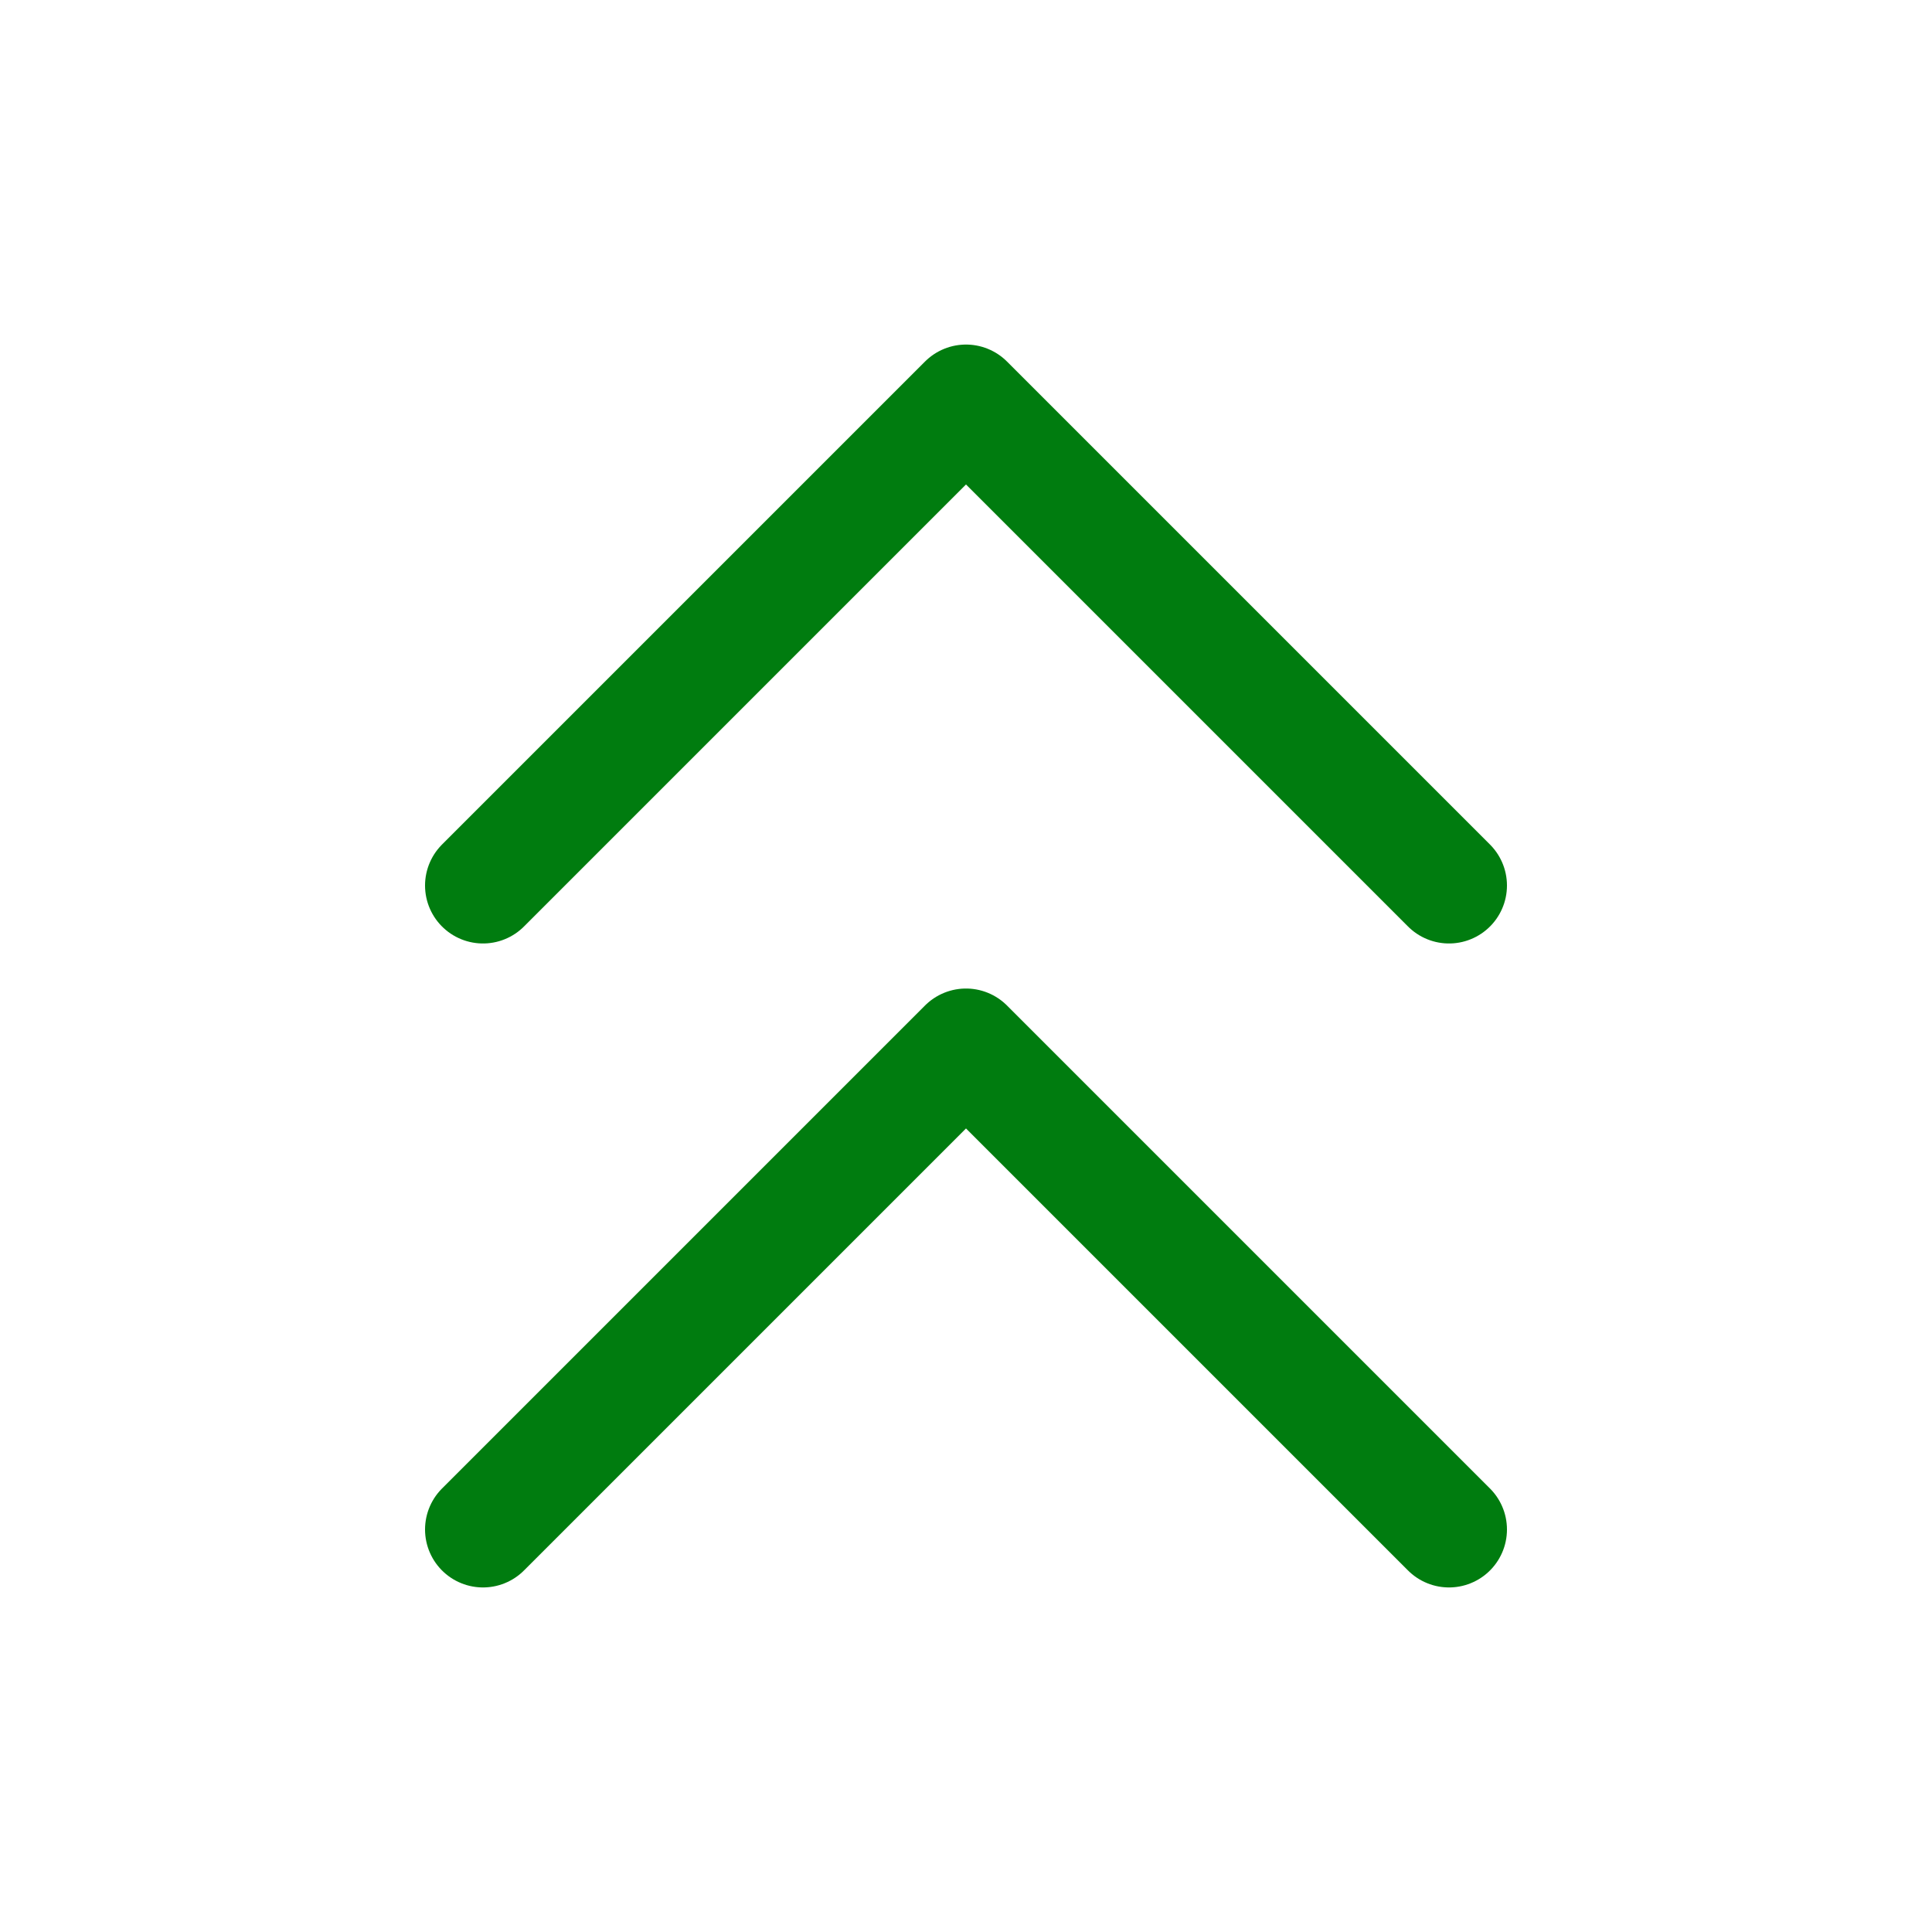 <svg width="50" height="50" viewBox="0 0 50 50" fill="none" xmlns="http://www.w3.org/2000/svg">
<path d="M12.5 22.917L25 10.417L37.5 22.917M12.5 39.583L25 27.083L37.5 39.583" stroke="#007C0F" stroke-width="3" stroke-linecap="round" stroke-linejoin="round"/>
</svg>
